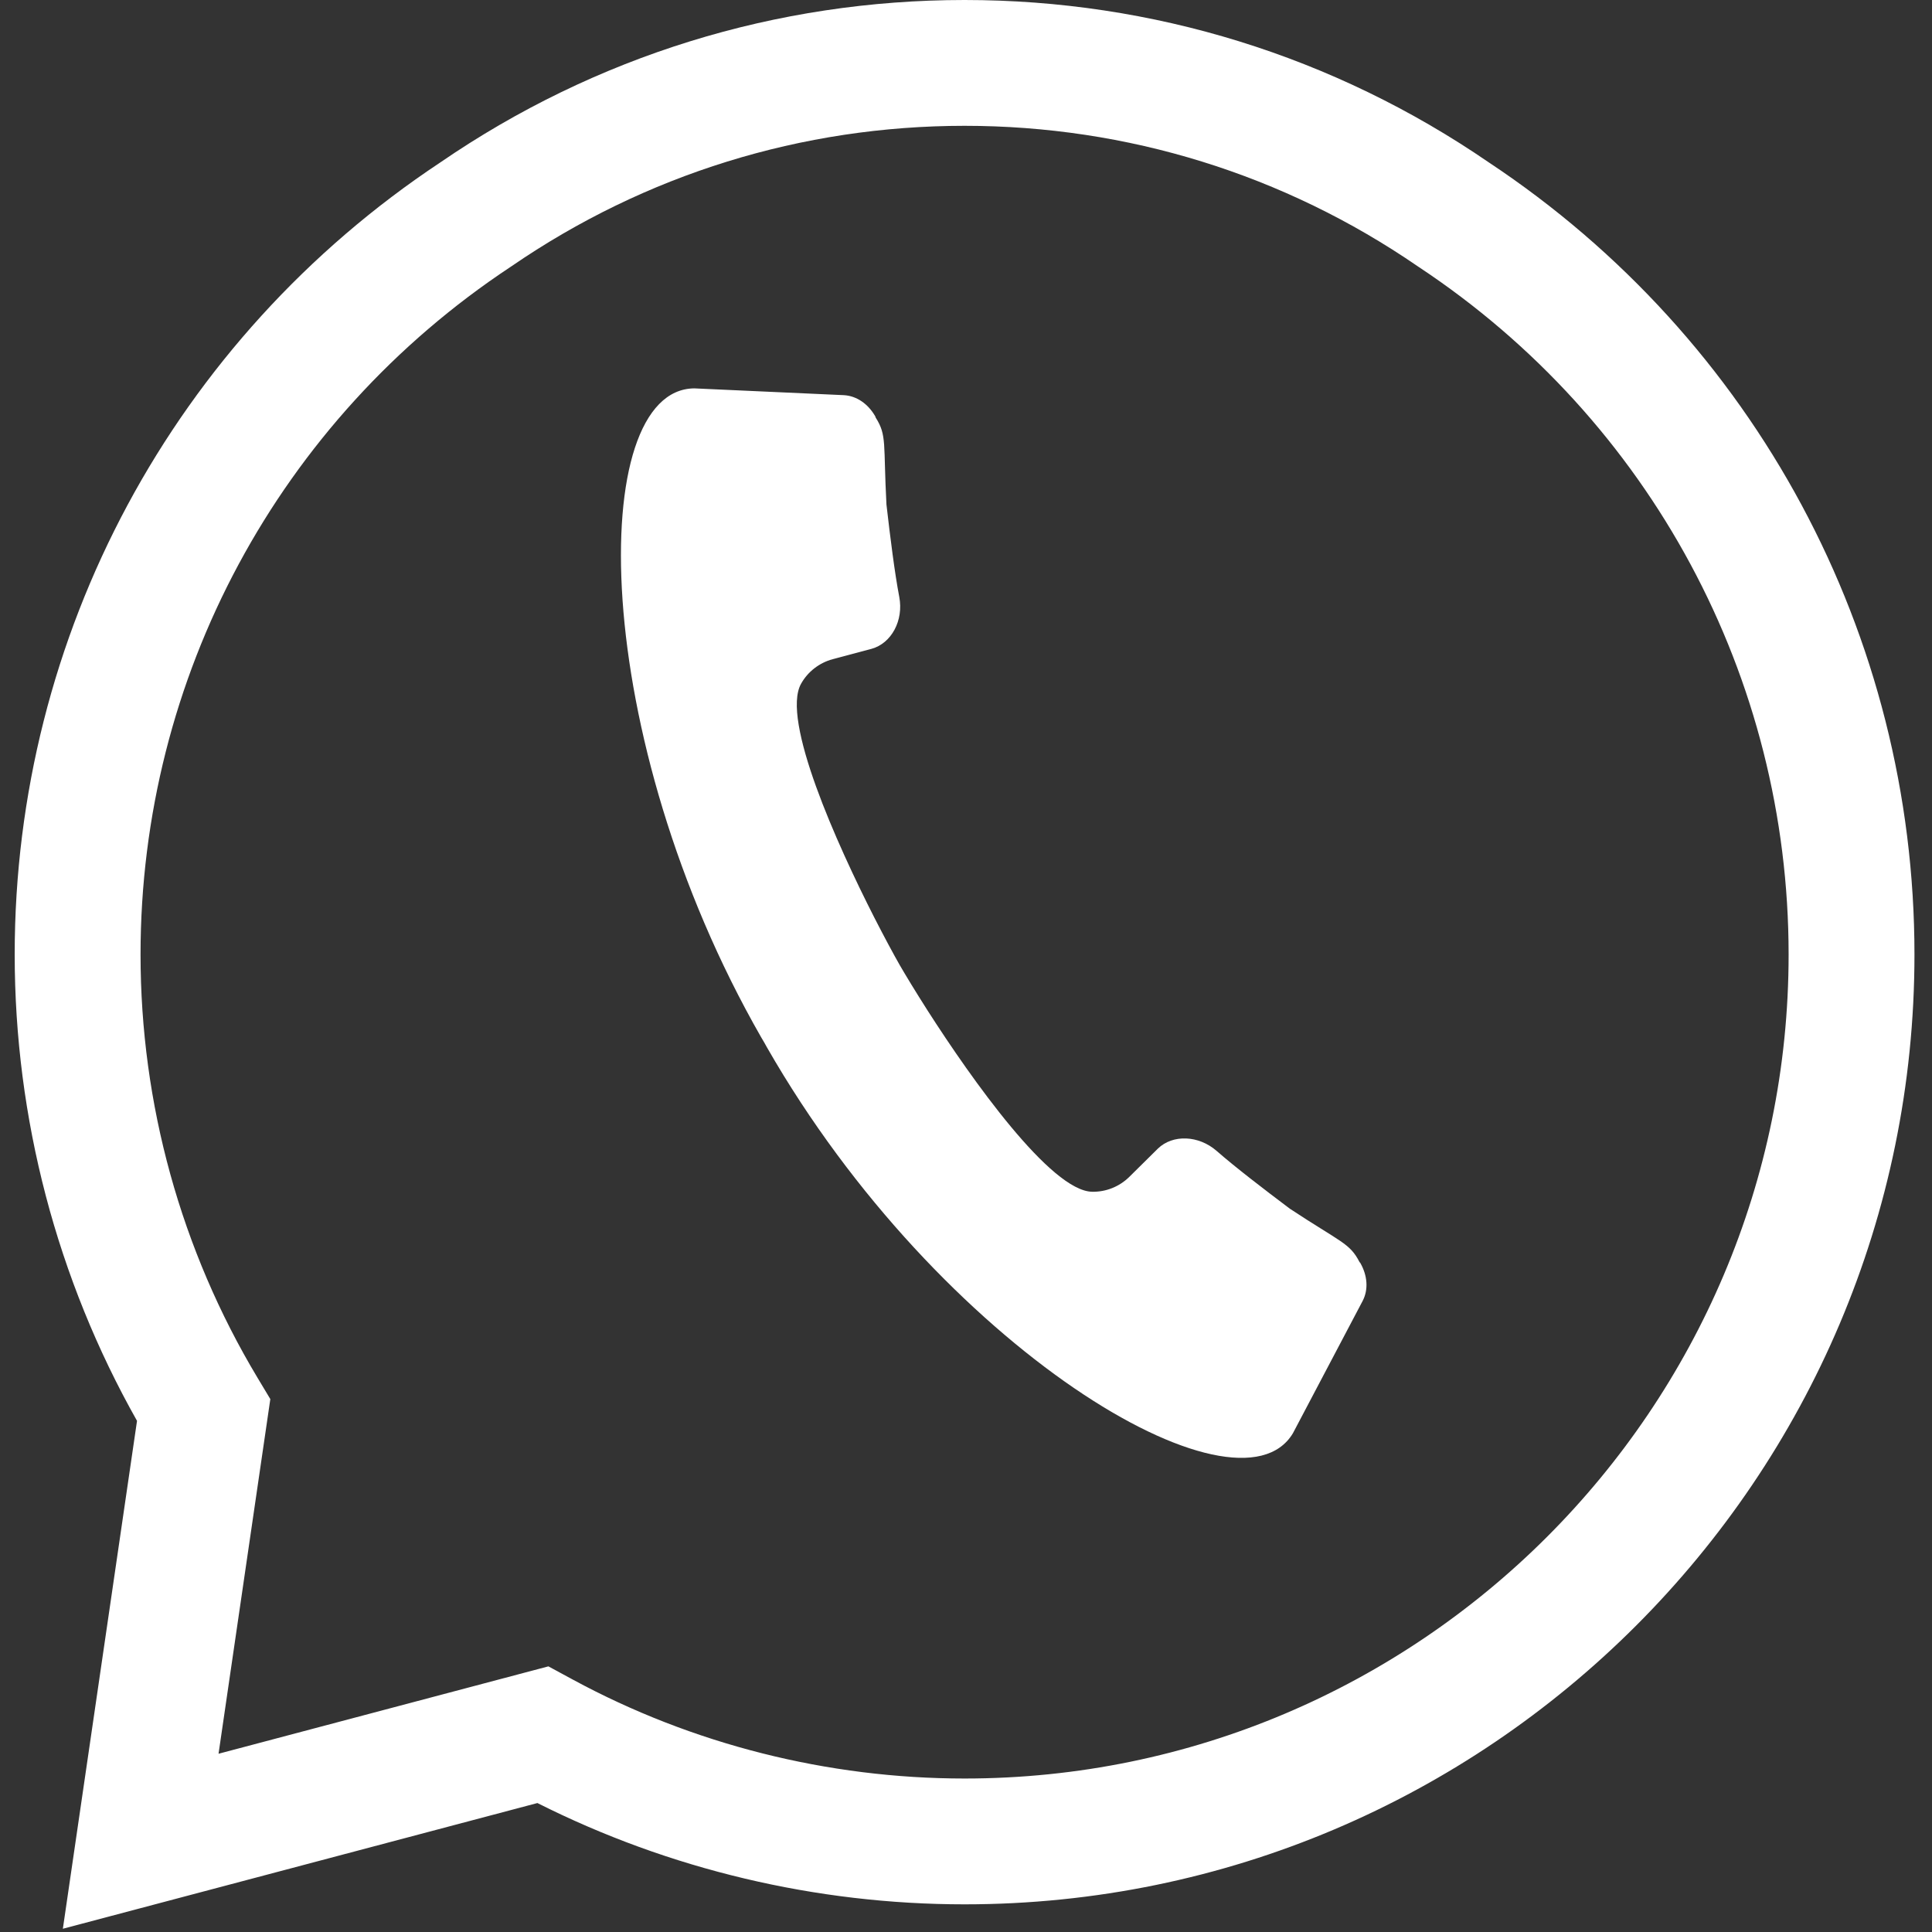 <?xml version="1.0" encoding="UTF-8" standalone="no"?>
<!DOCTYPE svg PUBLIC "-//W3C//DTD SVG 1.1//EN" "http://www.w3.org/Graphics/SVG/1.1/DTD/svg11.dtd">
<svg width="100%" height="100%" viewBox="0 0 263 263" version="1.1" xmlns="http://www.w3.org/2000/svg" xmlns:xlink="http://www.w3.org/1999/xlink" xml:space="preserve" xmlns:serif="http://www.serif.com/" style="fill-rule:evenodd;clip-rule:evenodd;stroke-linejoin:round;stroke-miterlimit:2;">
    <rect x="0" y="0" width="263" height="263" fill="#333333" stroke="none"/>
    <g transform="matrix(1,0,0,1,-448.99,-438.891)">
        <path d="M523.642,665.73L526.96,667.527C543.227,676.339 561.67,680.998 580.296,680.998C642.15,680.998 692.471,630.677 692.471,568.824C692.471,531.097 673.651,496.112 642.128,475.239L641.992,475.148C623.78,462.633 602.447,456.018 580.296,456.018C558.146,456.018 536.813,462.633 518.601,475.148L518.465,475.239C486.942,496.112 468.122,531.097 468.122,568.824C468.122,589.153 473.628,609.076 484.042,626.437L485.789,629.347L478.74,677.626L523.642,665.73ZM457.547,701.449L467.642,632.31C456.739,612.991 450.99,591.114 450.99,568.819C450.99,525.357 472.652,485.054 508.939,460.995C530.012,446.533 554.684,438.891 580.296,438.891C605.909,438.891 630.581,446.533 651.654,460.995C687.941,485.054 709.603,525.357 709.603,568.819C709.603,640.119 651.597,698.125 580.296,698.125C560.097,698.125 540.076,693.368 522.146,684.336L457.547,701.449Z" style="fill:white;fill-rule:nonzero;"/>
    </g>
    <g transform="matrix(1,0,0,1,-448.99,-438.891)">
        <path d="M552.616,580.113C552.745,580.339 552.881,580.552 553.008,580.776C553.136,581 553.251,581.224 553.384,581.45C576.886,622.476 617.475,646.609 624.994,633.993L634.495,615.964C635.283,614.425 635.154,612.543 634.16,610.804C634.149,610.783 634.087,610.728 634.056,610.69C632.732,608.104 631.525,608.017 624.578,603.432C620.976,600.721 617.142,597.781 614.605,595.559C612.152,593.421 608.635,593.296 606.621,595.24L602.706,599.11C601.371,600.424 599.538,601.161 597.666,601.122C592.037,601.029 581.267,585.83 575.267,576.46C573.569,573.799 572.223,571.571 571.44,570.215C570.667,568.856 569.426,566.568 567.989,563.759C562.941,553.842 555.277,536.866 558.042,531.961C558.955,530.327 560.52,529.118 562.327,528.63L567.647,527.211C570.342,526.457 572.011,523.36 571.408,520.162C570.775,516.849 570.178,512.055 569.662,507.575C569.218,499.267 569.752,498.18 568.191,495.728C568.177,495.682 568.16,495.604 568.146,495.581C567.149,493.843 565.592,492.783 563.866,492.684L543.506,491.76C528.797,491.868 529.129,539.118 552.616,580.113Z" style="fill:white;fill-rule:nonzero;"/>
    </g>
</svg>
